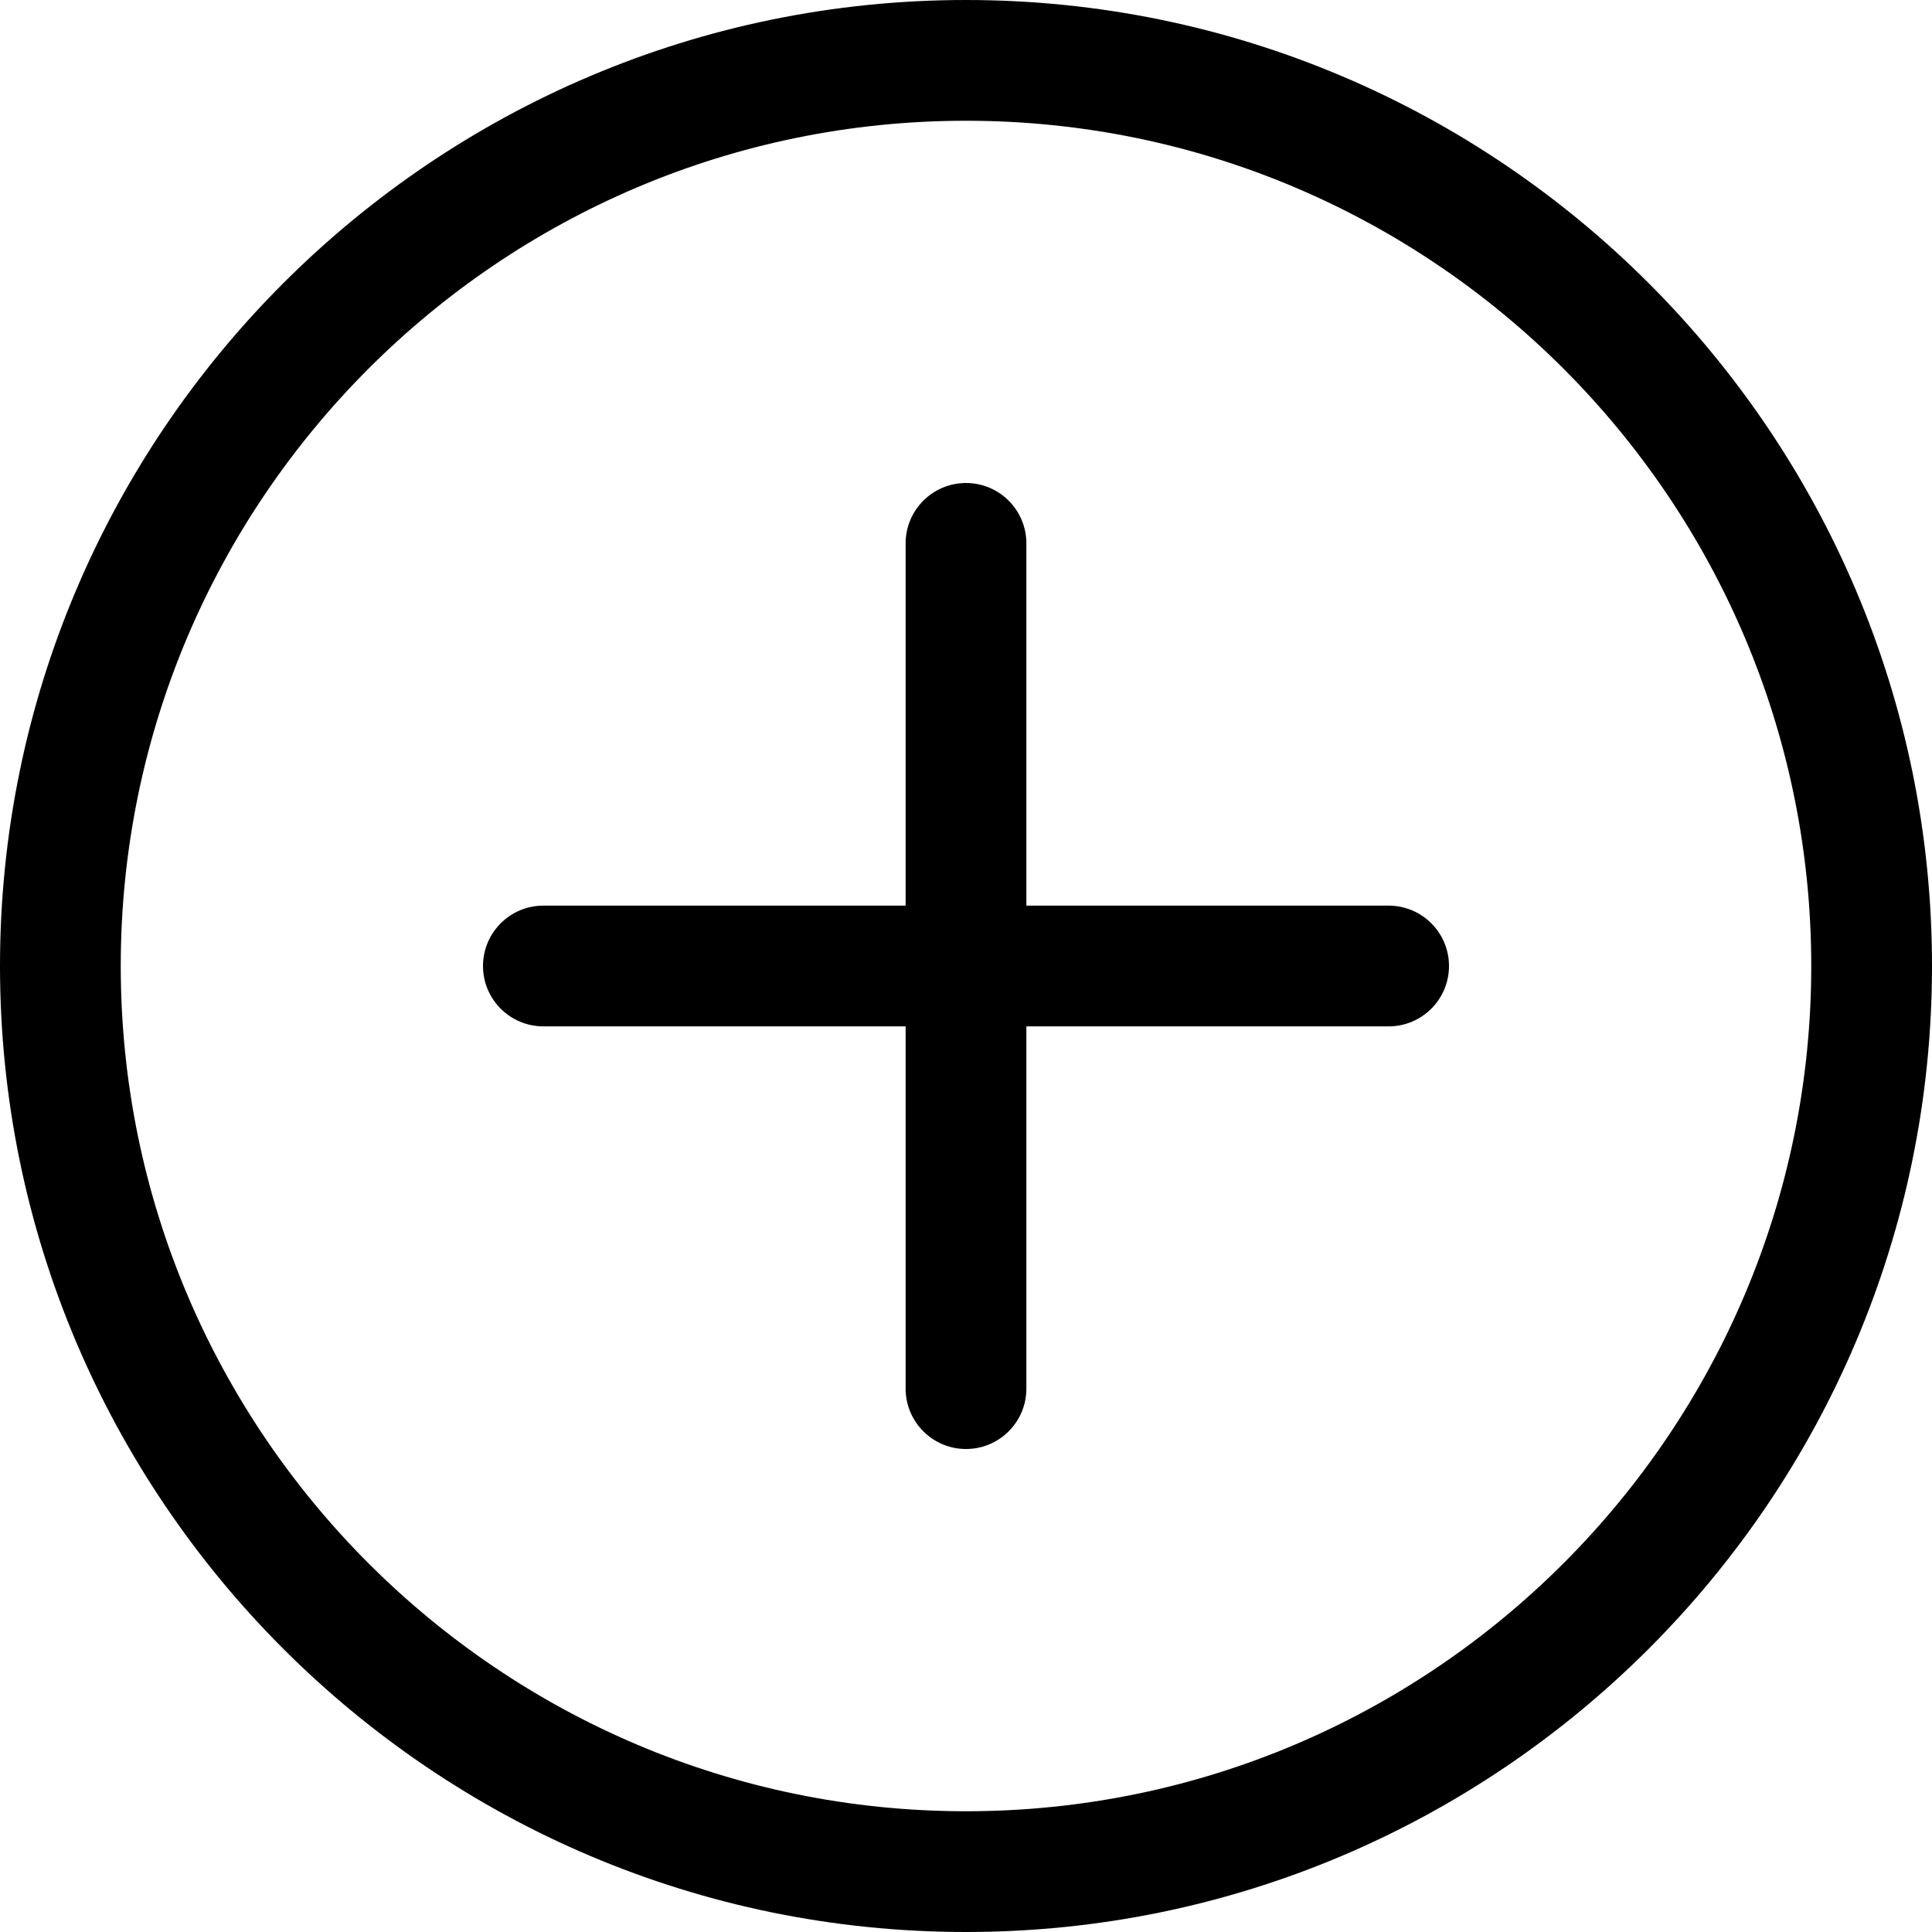 <svg xmlns="http://www.w3.org/2000/svg" fill="none" viewBox="0 0 60 60" height="60" width="60">
<g clip-path="url(#clip0_1349_4340)">
<path fill="black" d="M30 60C13.457 60 0 46.543 0 30C0 13.457 13.457 0 30 0C46.543 0 60 13.457 60 30C60 46.543 46.543 60 30 60ZM30 3.75C15.525 3.75 3.75 15.525 3.75 30C3.75 44.475 15.525 56.25 30 56.25C44.475 56.25 56.25 44.475 56.25 30C56.25 15.525 44.475 3.75 30 3.75Z"></path>
<path fill="black" d="M43.125 31.875H16.875C15.84 31.875 15 31.035 15 30C15 28.965 15.84 28.125 16.875 28.125H43.125C44.16 28.125 45 28.965 45 30C45 31.035 44.16 31.875 43.125 31.875Z"></path>
<path fill="black" d="M30 45C28.965 45 28.125 44.16 28.125 43.125V16.875C28.125 15.84 28.965 15 30 15C31.035 15 31.875 15.84 31.875 16.875V43.125C31.875 44.16 31.035 45 30 45Z"></path>
</g>
<defs>
<clipPath id="clip0_1349_4340">
<rect fill="white" height="60" width="60"></rect>
</clipPath>
</defs>
</svg>
